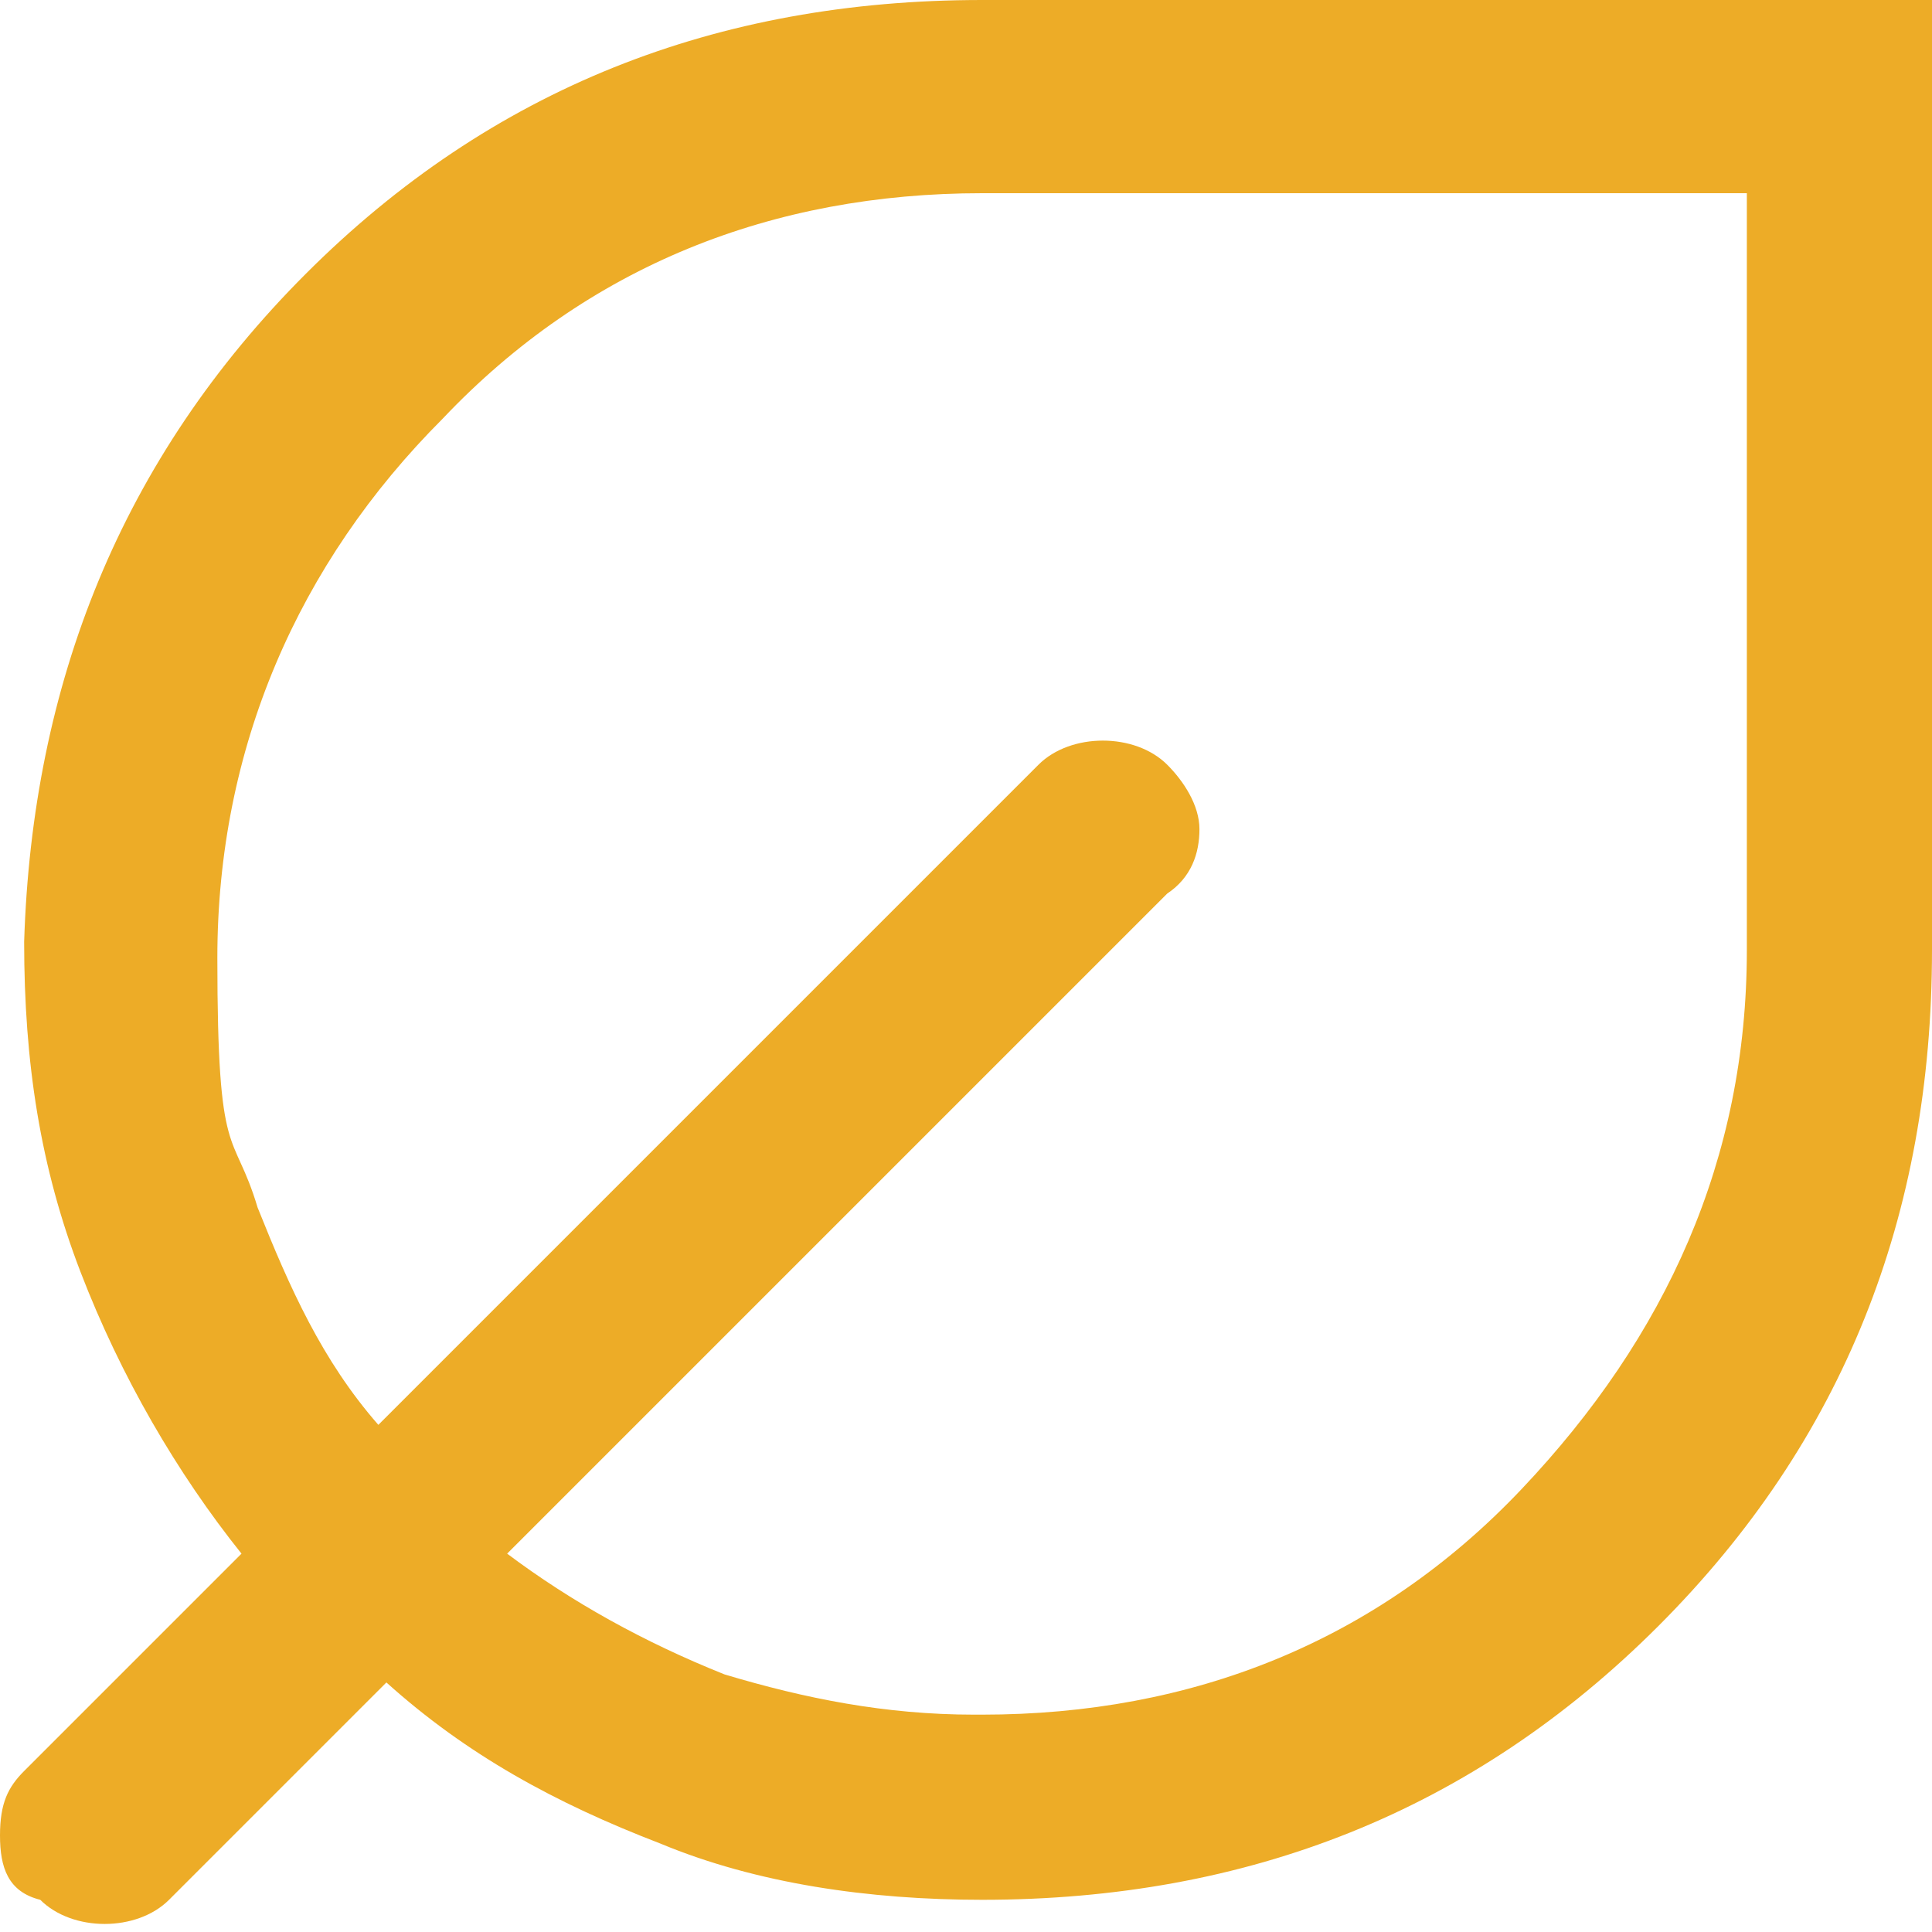 <svg viewBox="0 0 24 24" version="1.1" xmlns="http://www.w3.org/2000/svg">
  <defs>
    <style>
      .cls-1 {
        fill: #edac27;
      }
    </style>
  </defs>
  
  <g>
    <g id="Camada_1">
      <path d="M12.2,23.6c-1.4,0-2.8-.2-4-.7-1.3-.5-2.4-1.1-3.4-2l-2.7,2.7c-.2.2-.5.3-.8.3-.3,0-.6-.1-.8-.3C.1,23.5,0,23.2,0,22.8s.1-.6.3-.8l2.7-2.7c-.8-1-1.5-2.2-2-3.5-.5-1.3-.7-2.6-.7-4.1C.4,8.5,1.5,5.7,3.8,3.4,6.1,1.1,8.9,0,12.2,0h11.8v11.8c0,3.3-1.1,6.1-3.4,8.4-2.3,2.3-5.1,3.4-8.4,3.4ZM12.2,21.3c2.6,0,4.9-.9,6.7-2.8s2.8-4.1,2.8-6.7V2.4h-9.5c-2.6,0-4.9.9-6.7,2.8-1.8,1.8-2.8,4.1-2.8,6.7s.2,2.1.5,3.1c.4,1,.8,1.9,1.5,2.7l8.2-8.2c.2-.2.5-.3.8-.3s.6.1.8.3.4.5.4.8-.1.6-.4.8l-8.2,8.2c.8.6,1.7,1.1,2.7,1.5,1,.3,2,.5,3.1.5Z" class="cls-1"></path>
    </g>
  </g>
</svg>
